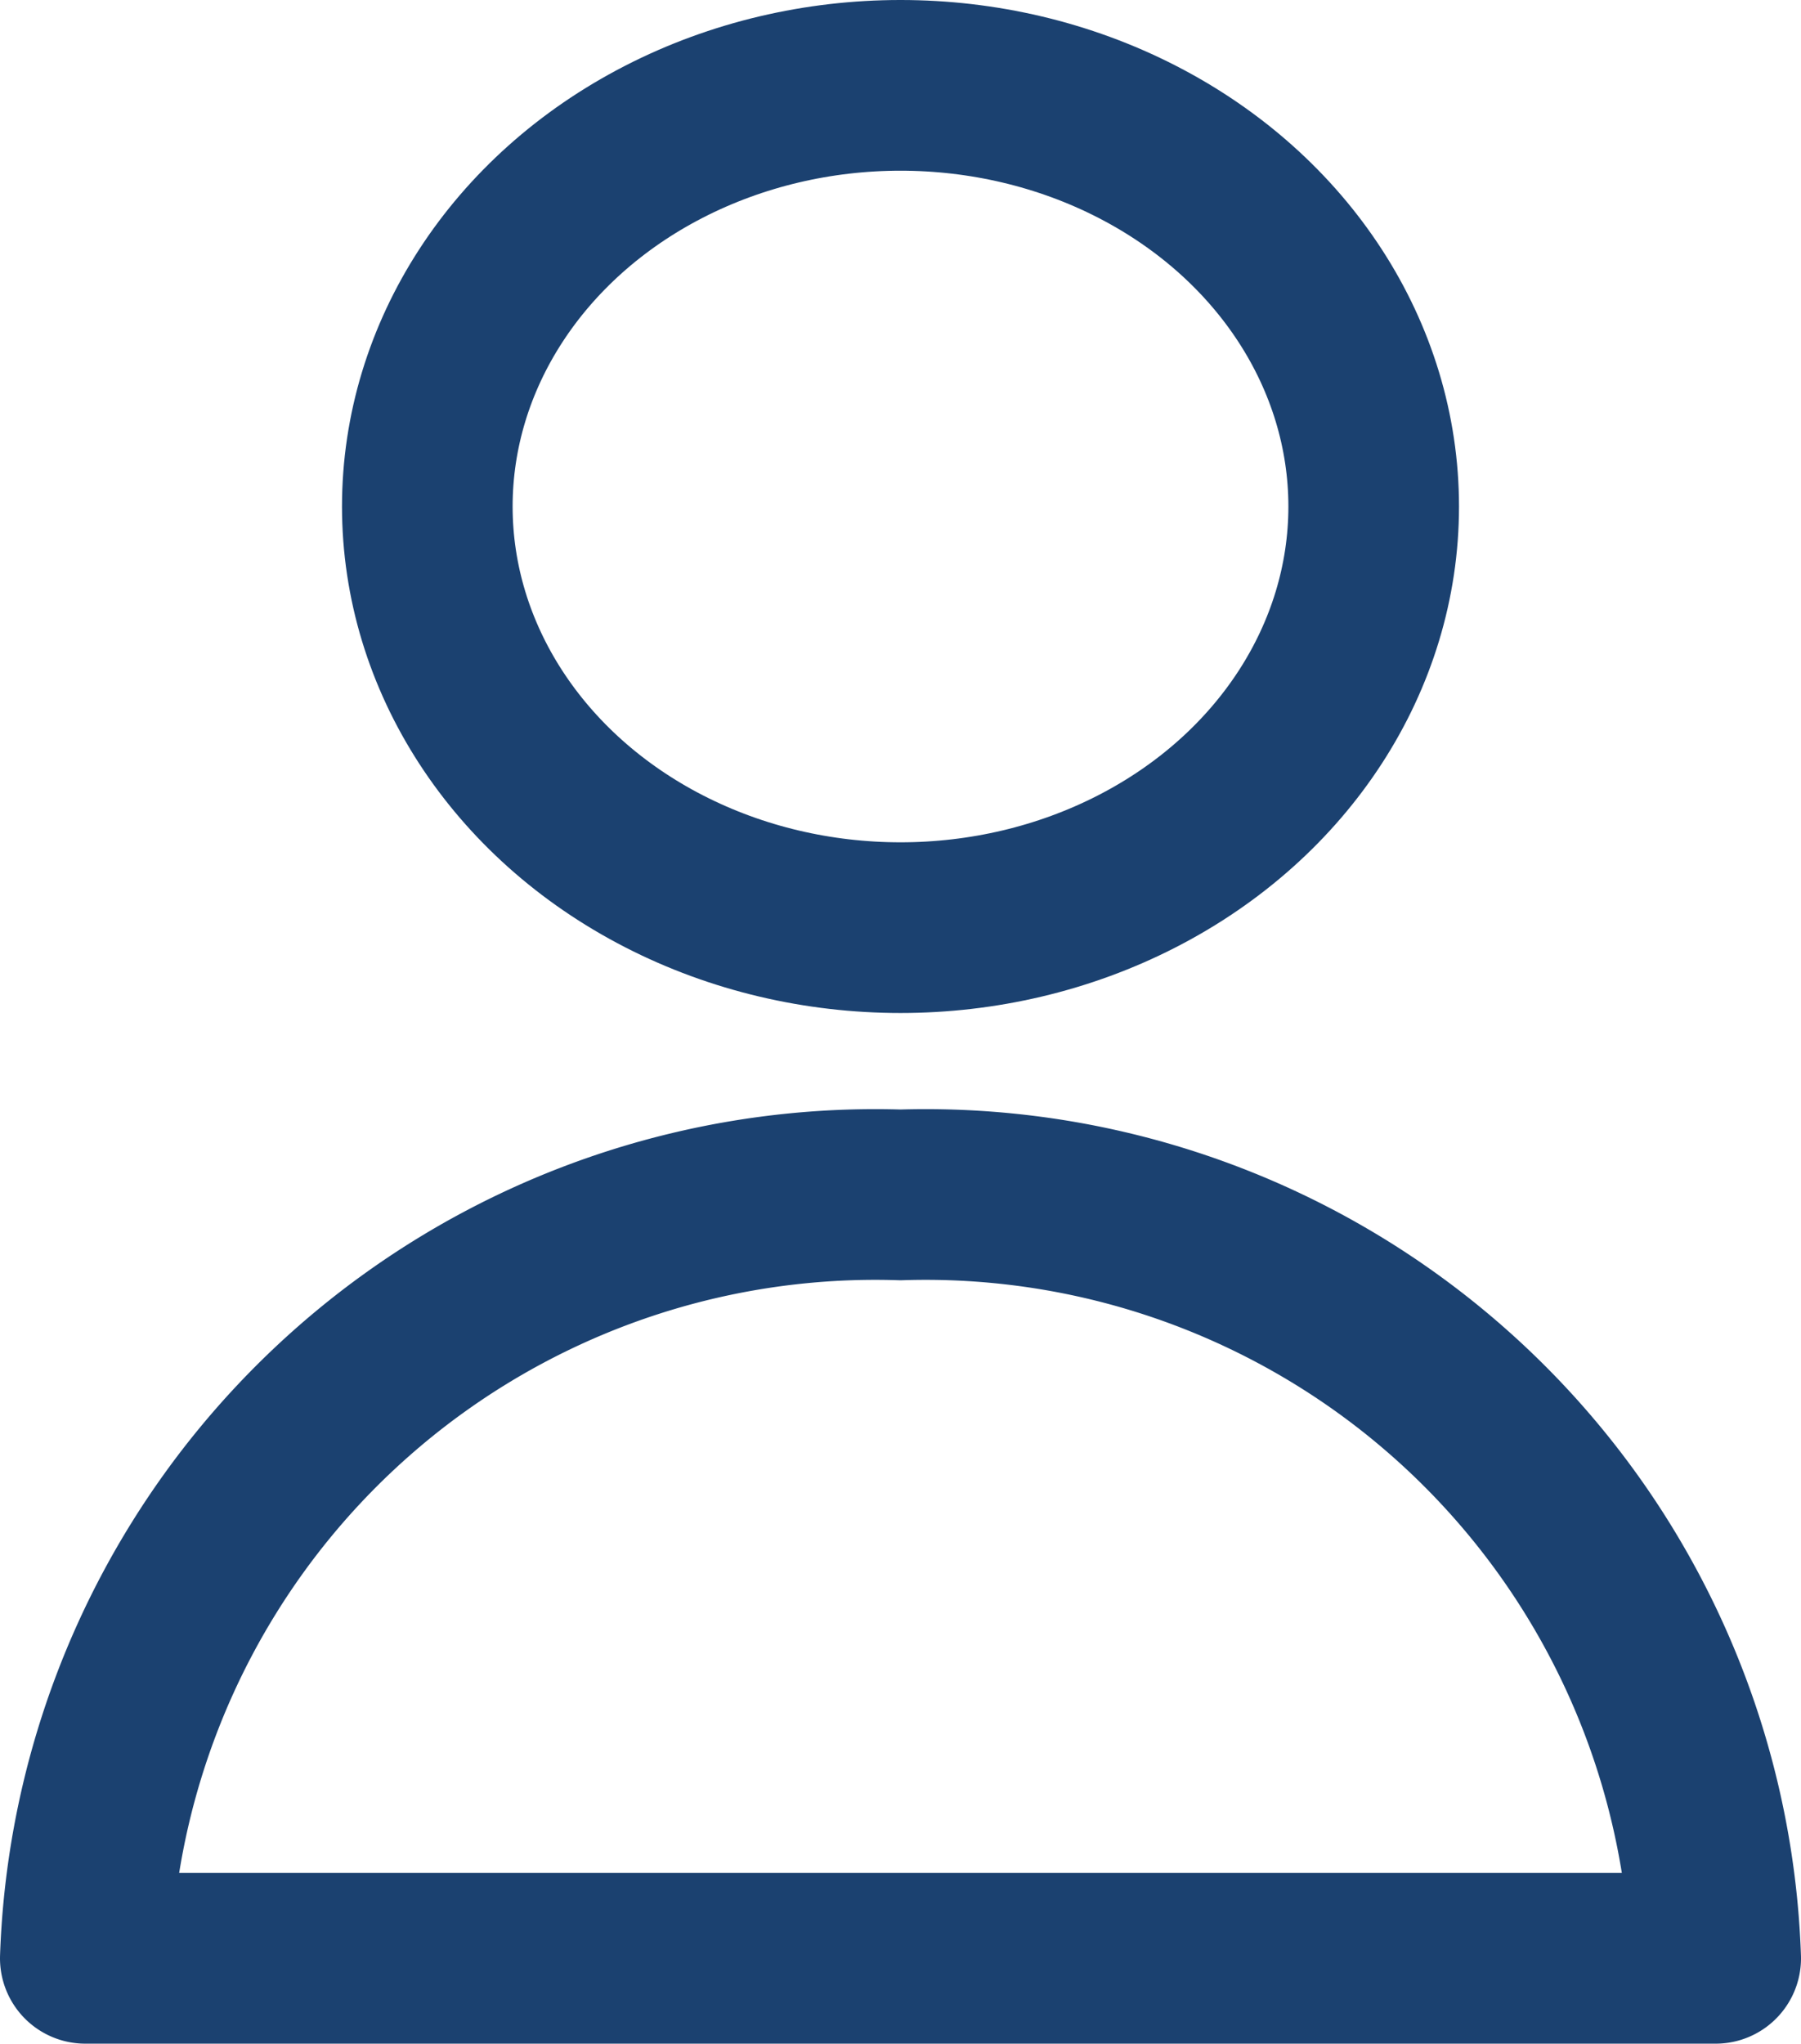 <svg xmlns="http://www.w3.org/2000/svg" width="19" height="21.55" viewBox="0 0 19 21.55">
  <g id="user" transform="translate(-19.725 0.9)">
    <ellipse id="Ellipse_7" data-name="Ellipse 7" cx="4.992" cy="4.441" rx="4.992" ry="4.441" transform="translate(24.233)" fill="none" stroke="#1b4170" stroke-linecap="round" stroke-linejoin="round" stroke-width="1.8"/>
    <path id="Pfad_410" data-name="Pfad 410" d="M29.225,150a8.339,8.339,0,0,0-8.6,8.05h17.2A8.339,8.339,0,0,0,29.225,150Z" transform="translate(0 -138.3)" fill="none" stroke="#1b4170" stroke-linecap="round" stroke-linejoin="round" stroke-width="1.8"/>
  </g>
</svg>
